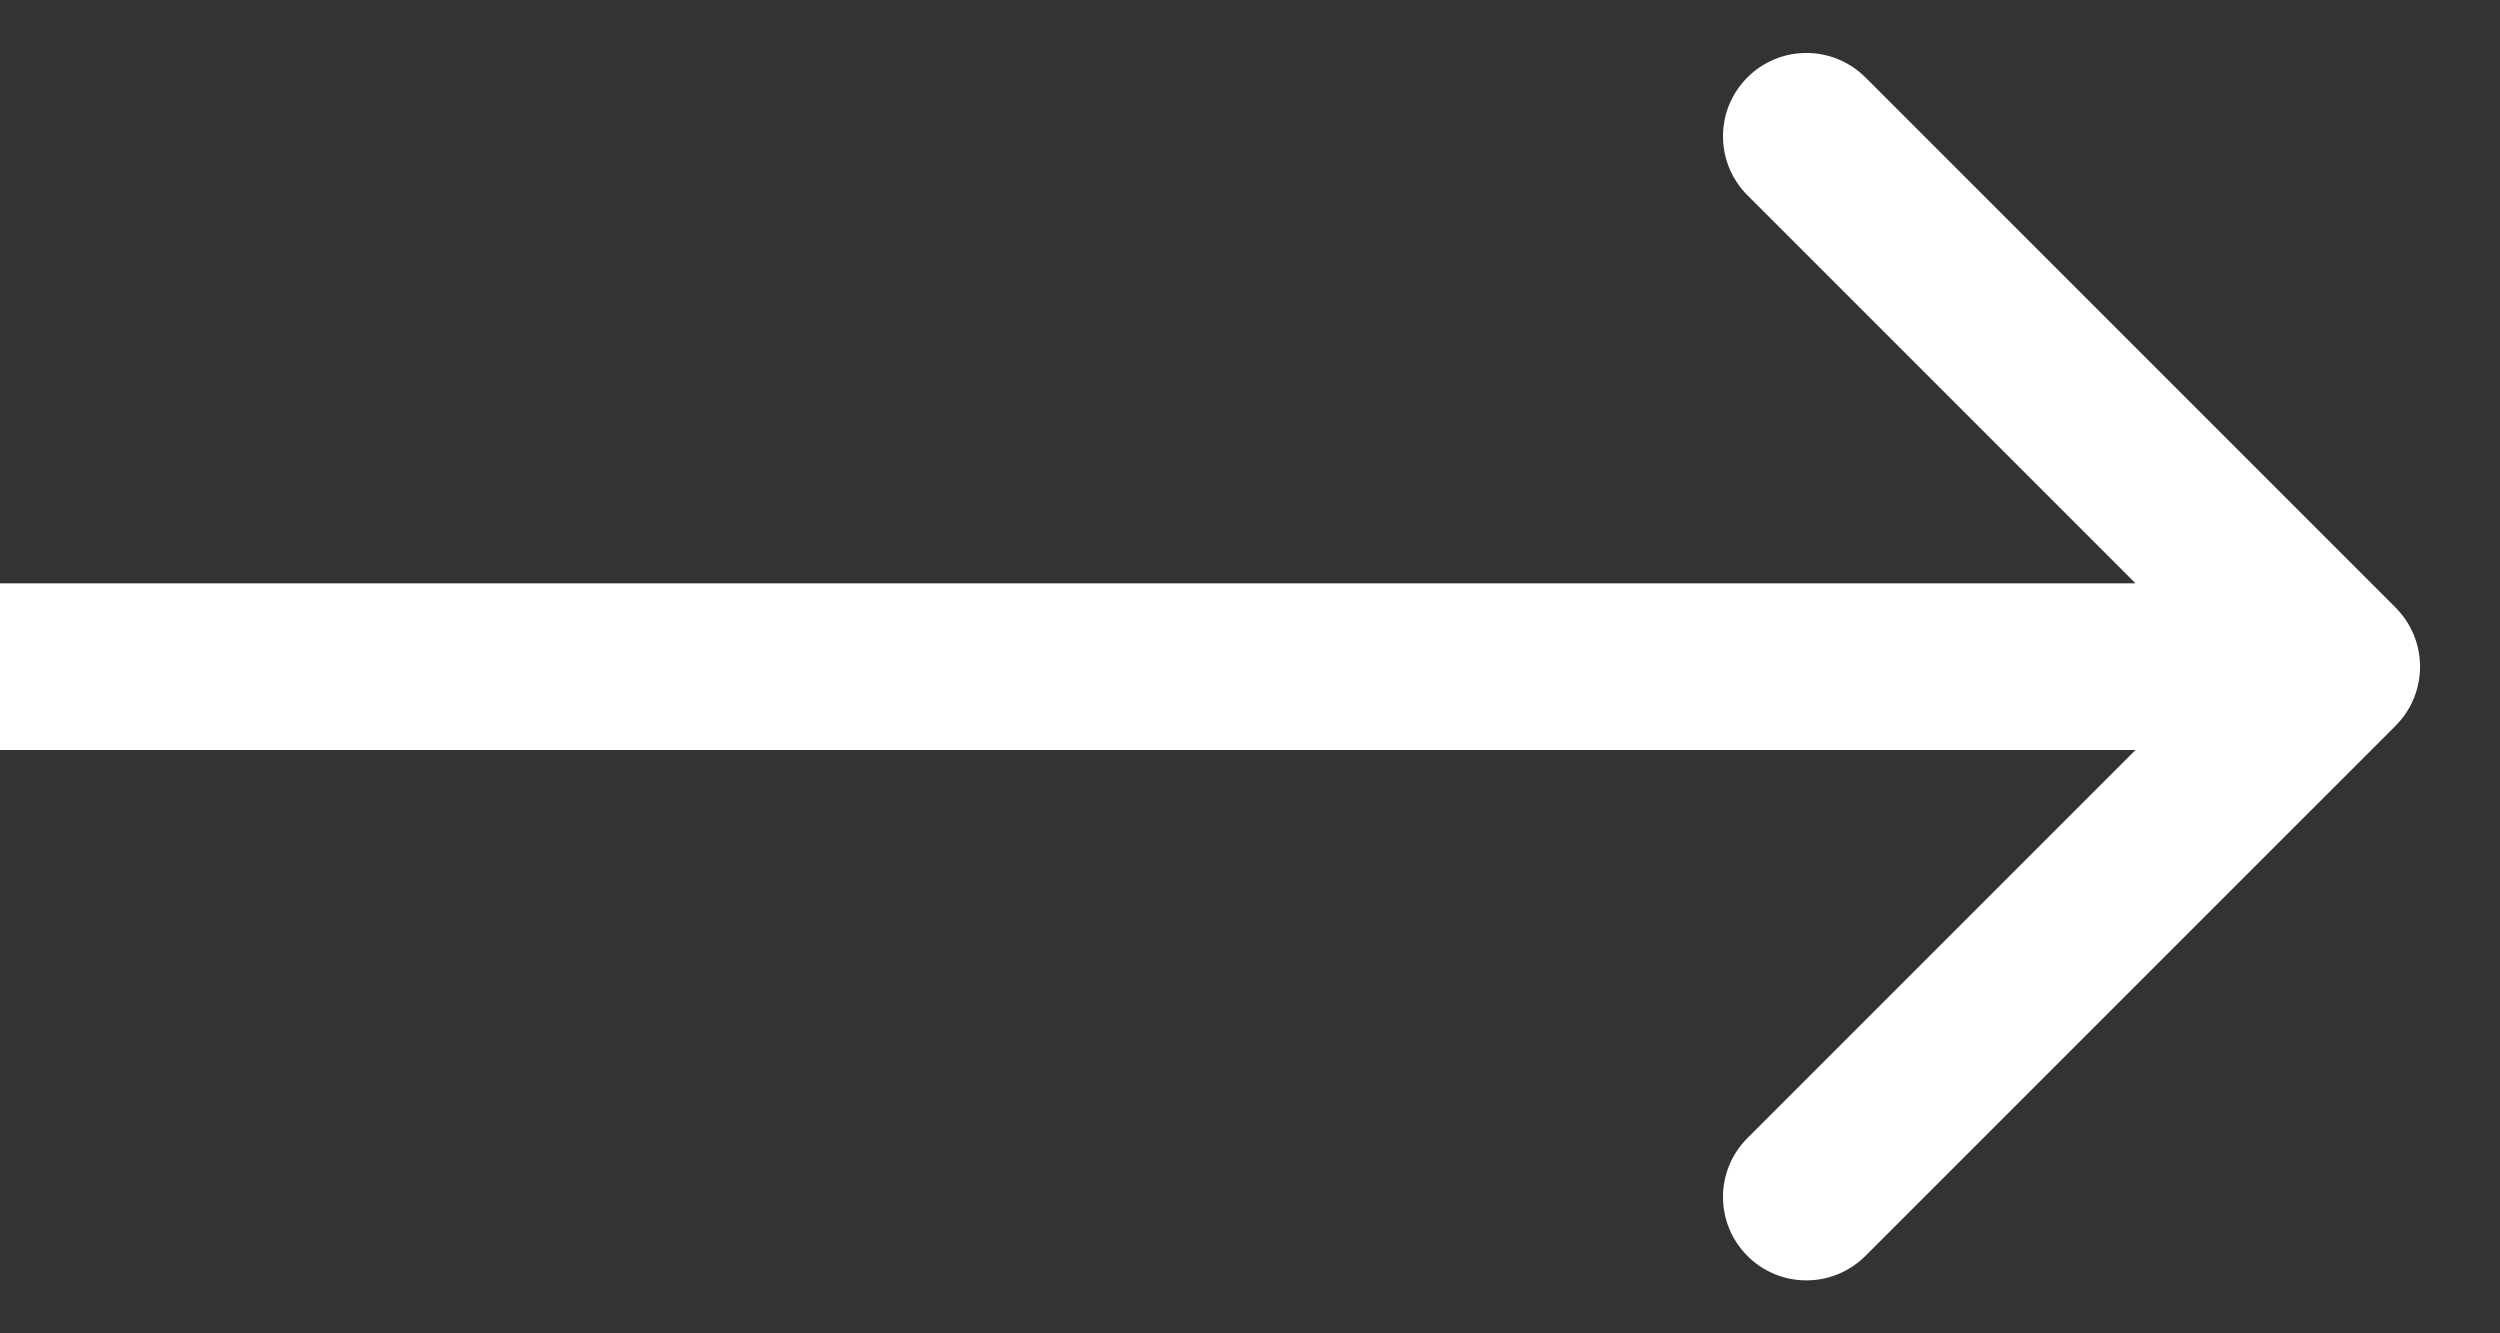 <svg width="15" height="8" viewBox="0 0 15 8" fill="none" xmlns="http://www.w3.org/2000/svg">
<rect x="0" y="0" width="15" height="8" fill="#333333" stroke="none"/>
<path d="M14.374 4.354C14.569 4.158 14.569 3.842 14.374 3.646L11.192 0.464C10.996 0.269 10.68 0.269 10.485 0.464C10.289 0.66 10.289 0.976 10.485 1.172L13.313 4L10.485 6.828C10.289 7.024 10.289 7.34 10.485 7.536C10.68 7.731 10.996 7.731 11.192 7.536L14.374 4.354ZM0 4.5H14.02V3.5H0V4.5Z" fill="white"/>
</svg>
